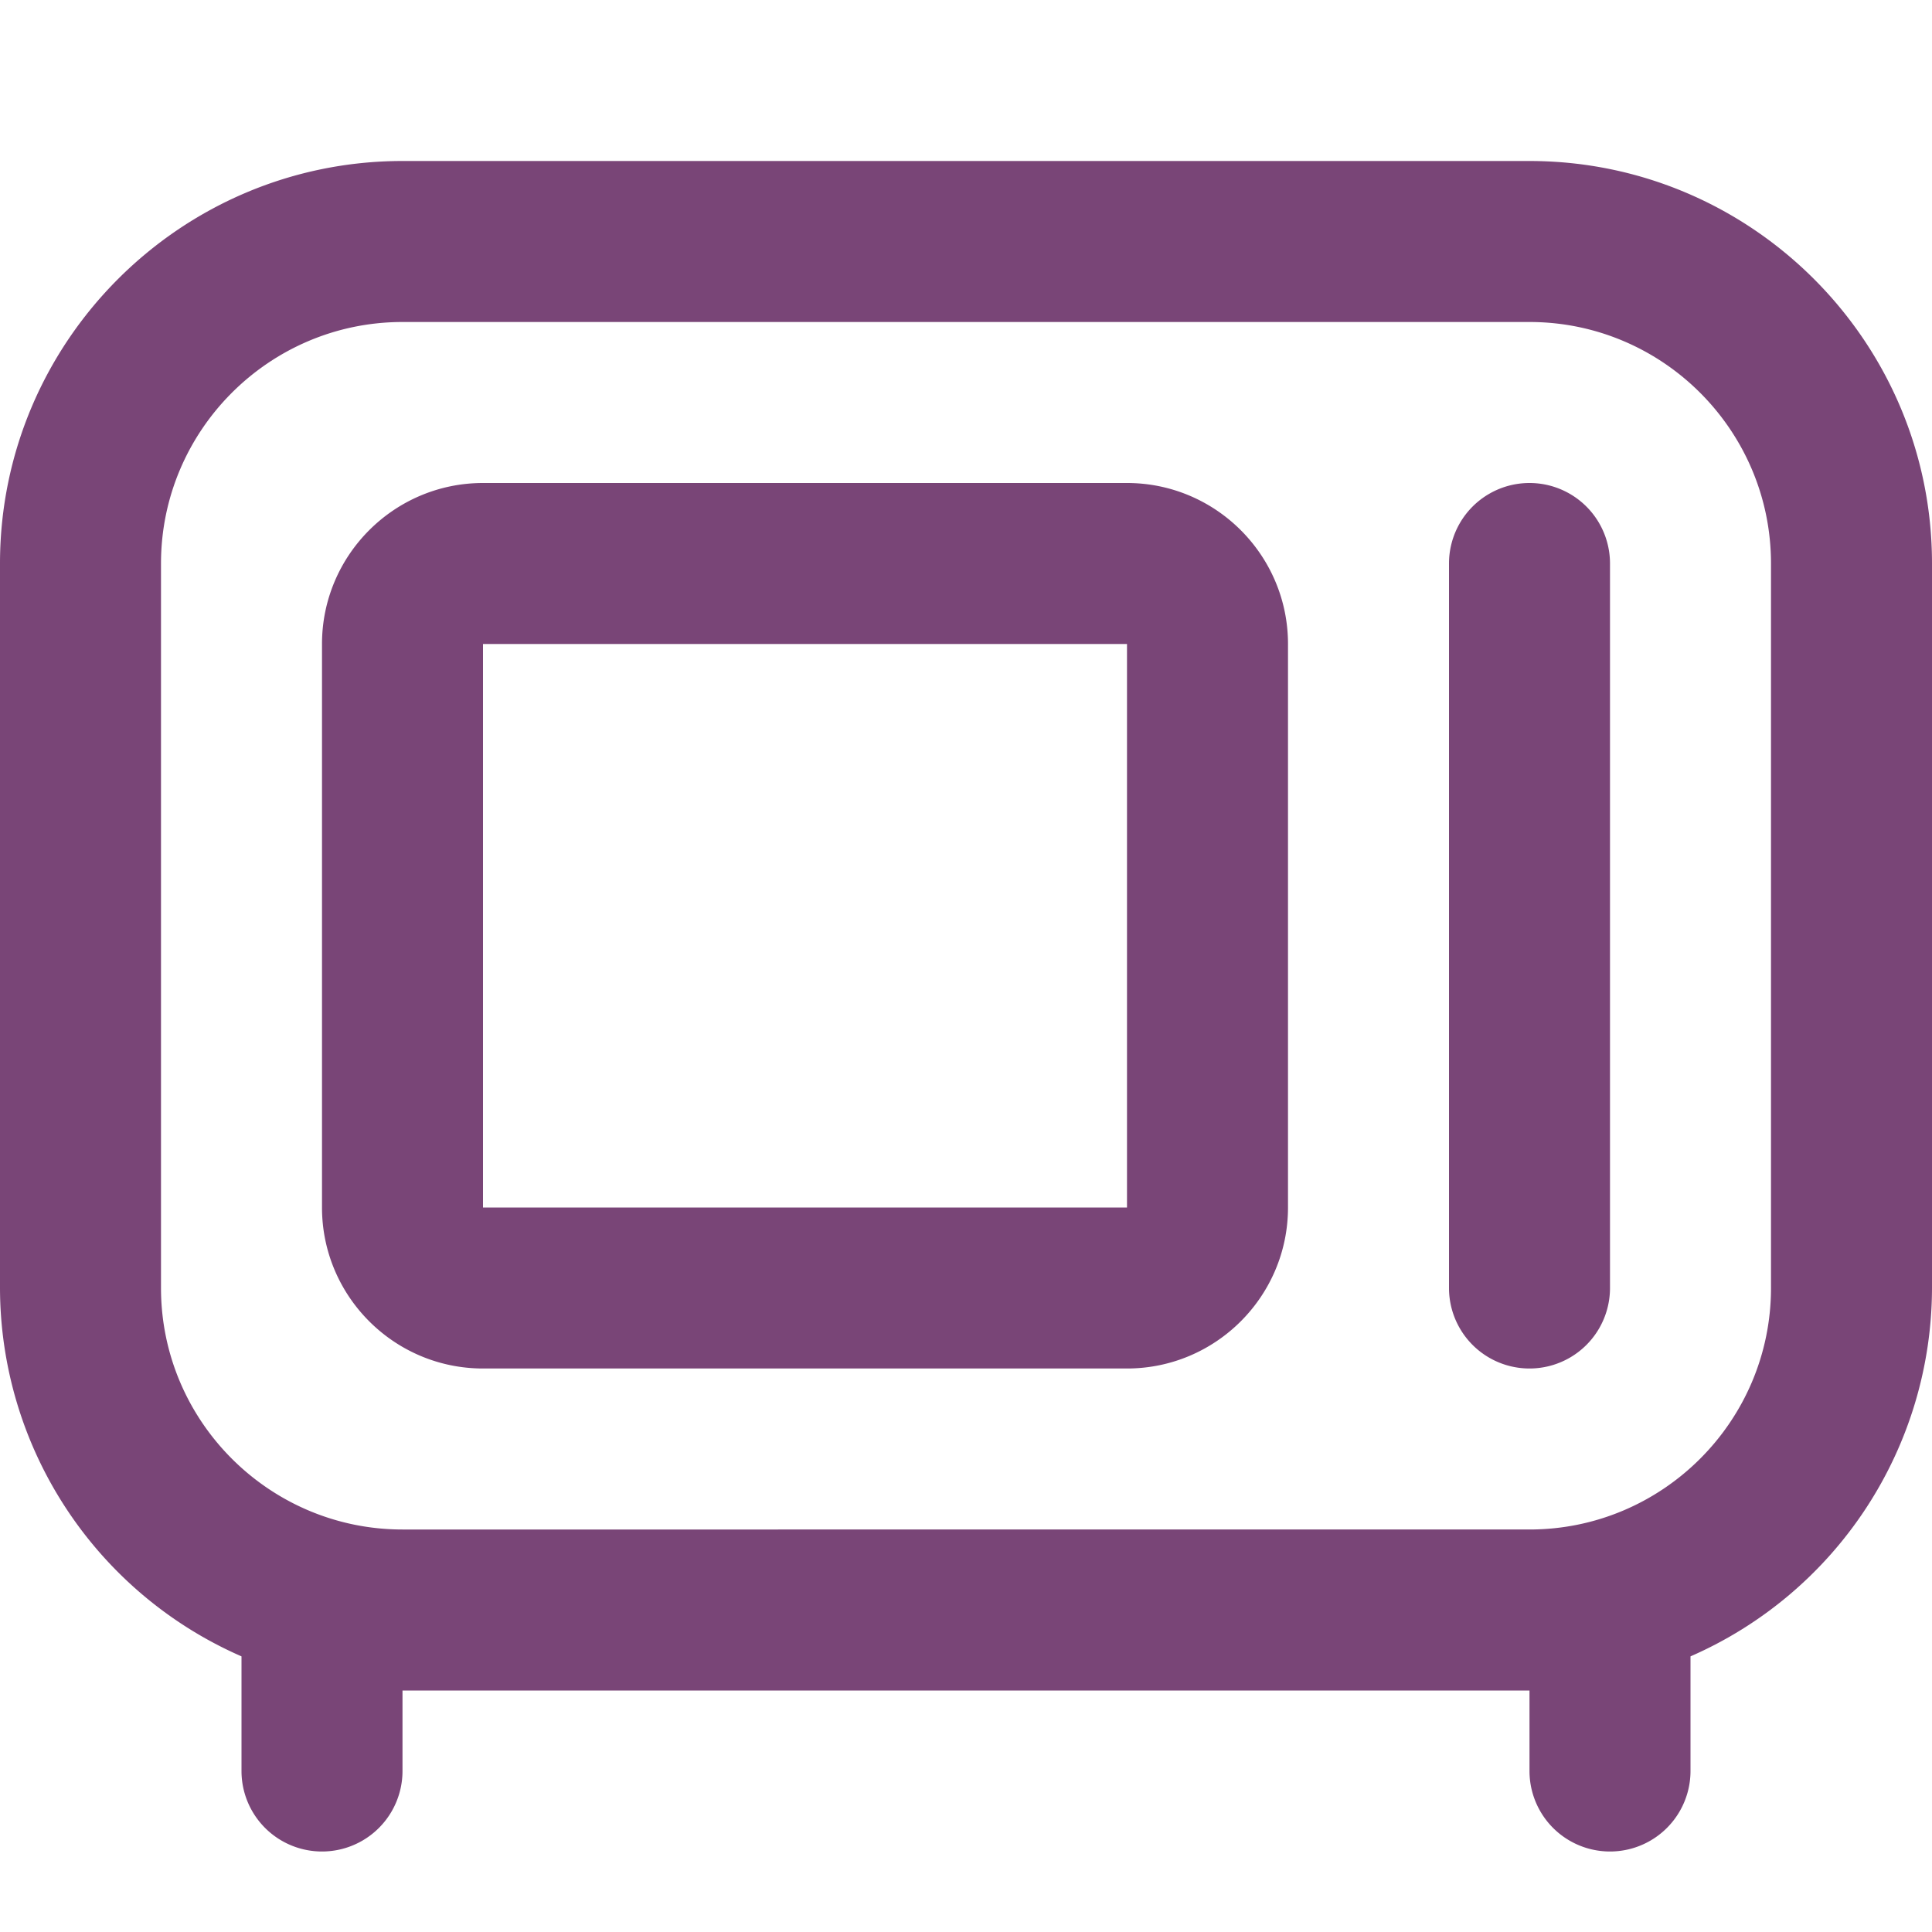 <svg xmlns="http://www.w3.org/2000/svg" version="1.1" xmlns:xlink="http://www.w3.org/1999/xlink" width="512" height="512" x="0" y="0" viewBox="0 0 24 24" style="enable-background:new 0 0 512 512" xml:space="preserve" class=""><g><path d="M19 2H5C2.243 2 0 4.243 0 7v9a5.003 5.003 0 0 0 3 4.576V22a1 1 0 1 0 2 0v-1h14v1a1 1 0 1 0 2 0v-1.424A5.003 5.003 0 0 0 24 16V7c0-2.757-2.243-5-5-5Zm3 14c0 1.654-1.346 3-3 3H5c-1.654 0-3-1.346-3-3V7c0-1.654 1.346-3 3-3h14c1.654 0 3 1.346 3 3v9ZM14 6H6c-1.103 0-2 .897-2 2v7c0 1.103.897 2 2 2h8c1.103 0 2-.897 2-2V8c0-1.103-.897-2-2-2Zm-8 9V8h8v7H6Zm14-8v9a1 1 0 1 1-2 0V7a1 1 0 0 1 2 0Z" fill="#794577" opacity="1" data-original="#000000" class=""></path></g></svg>